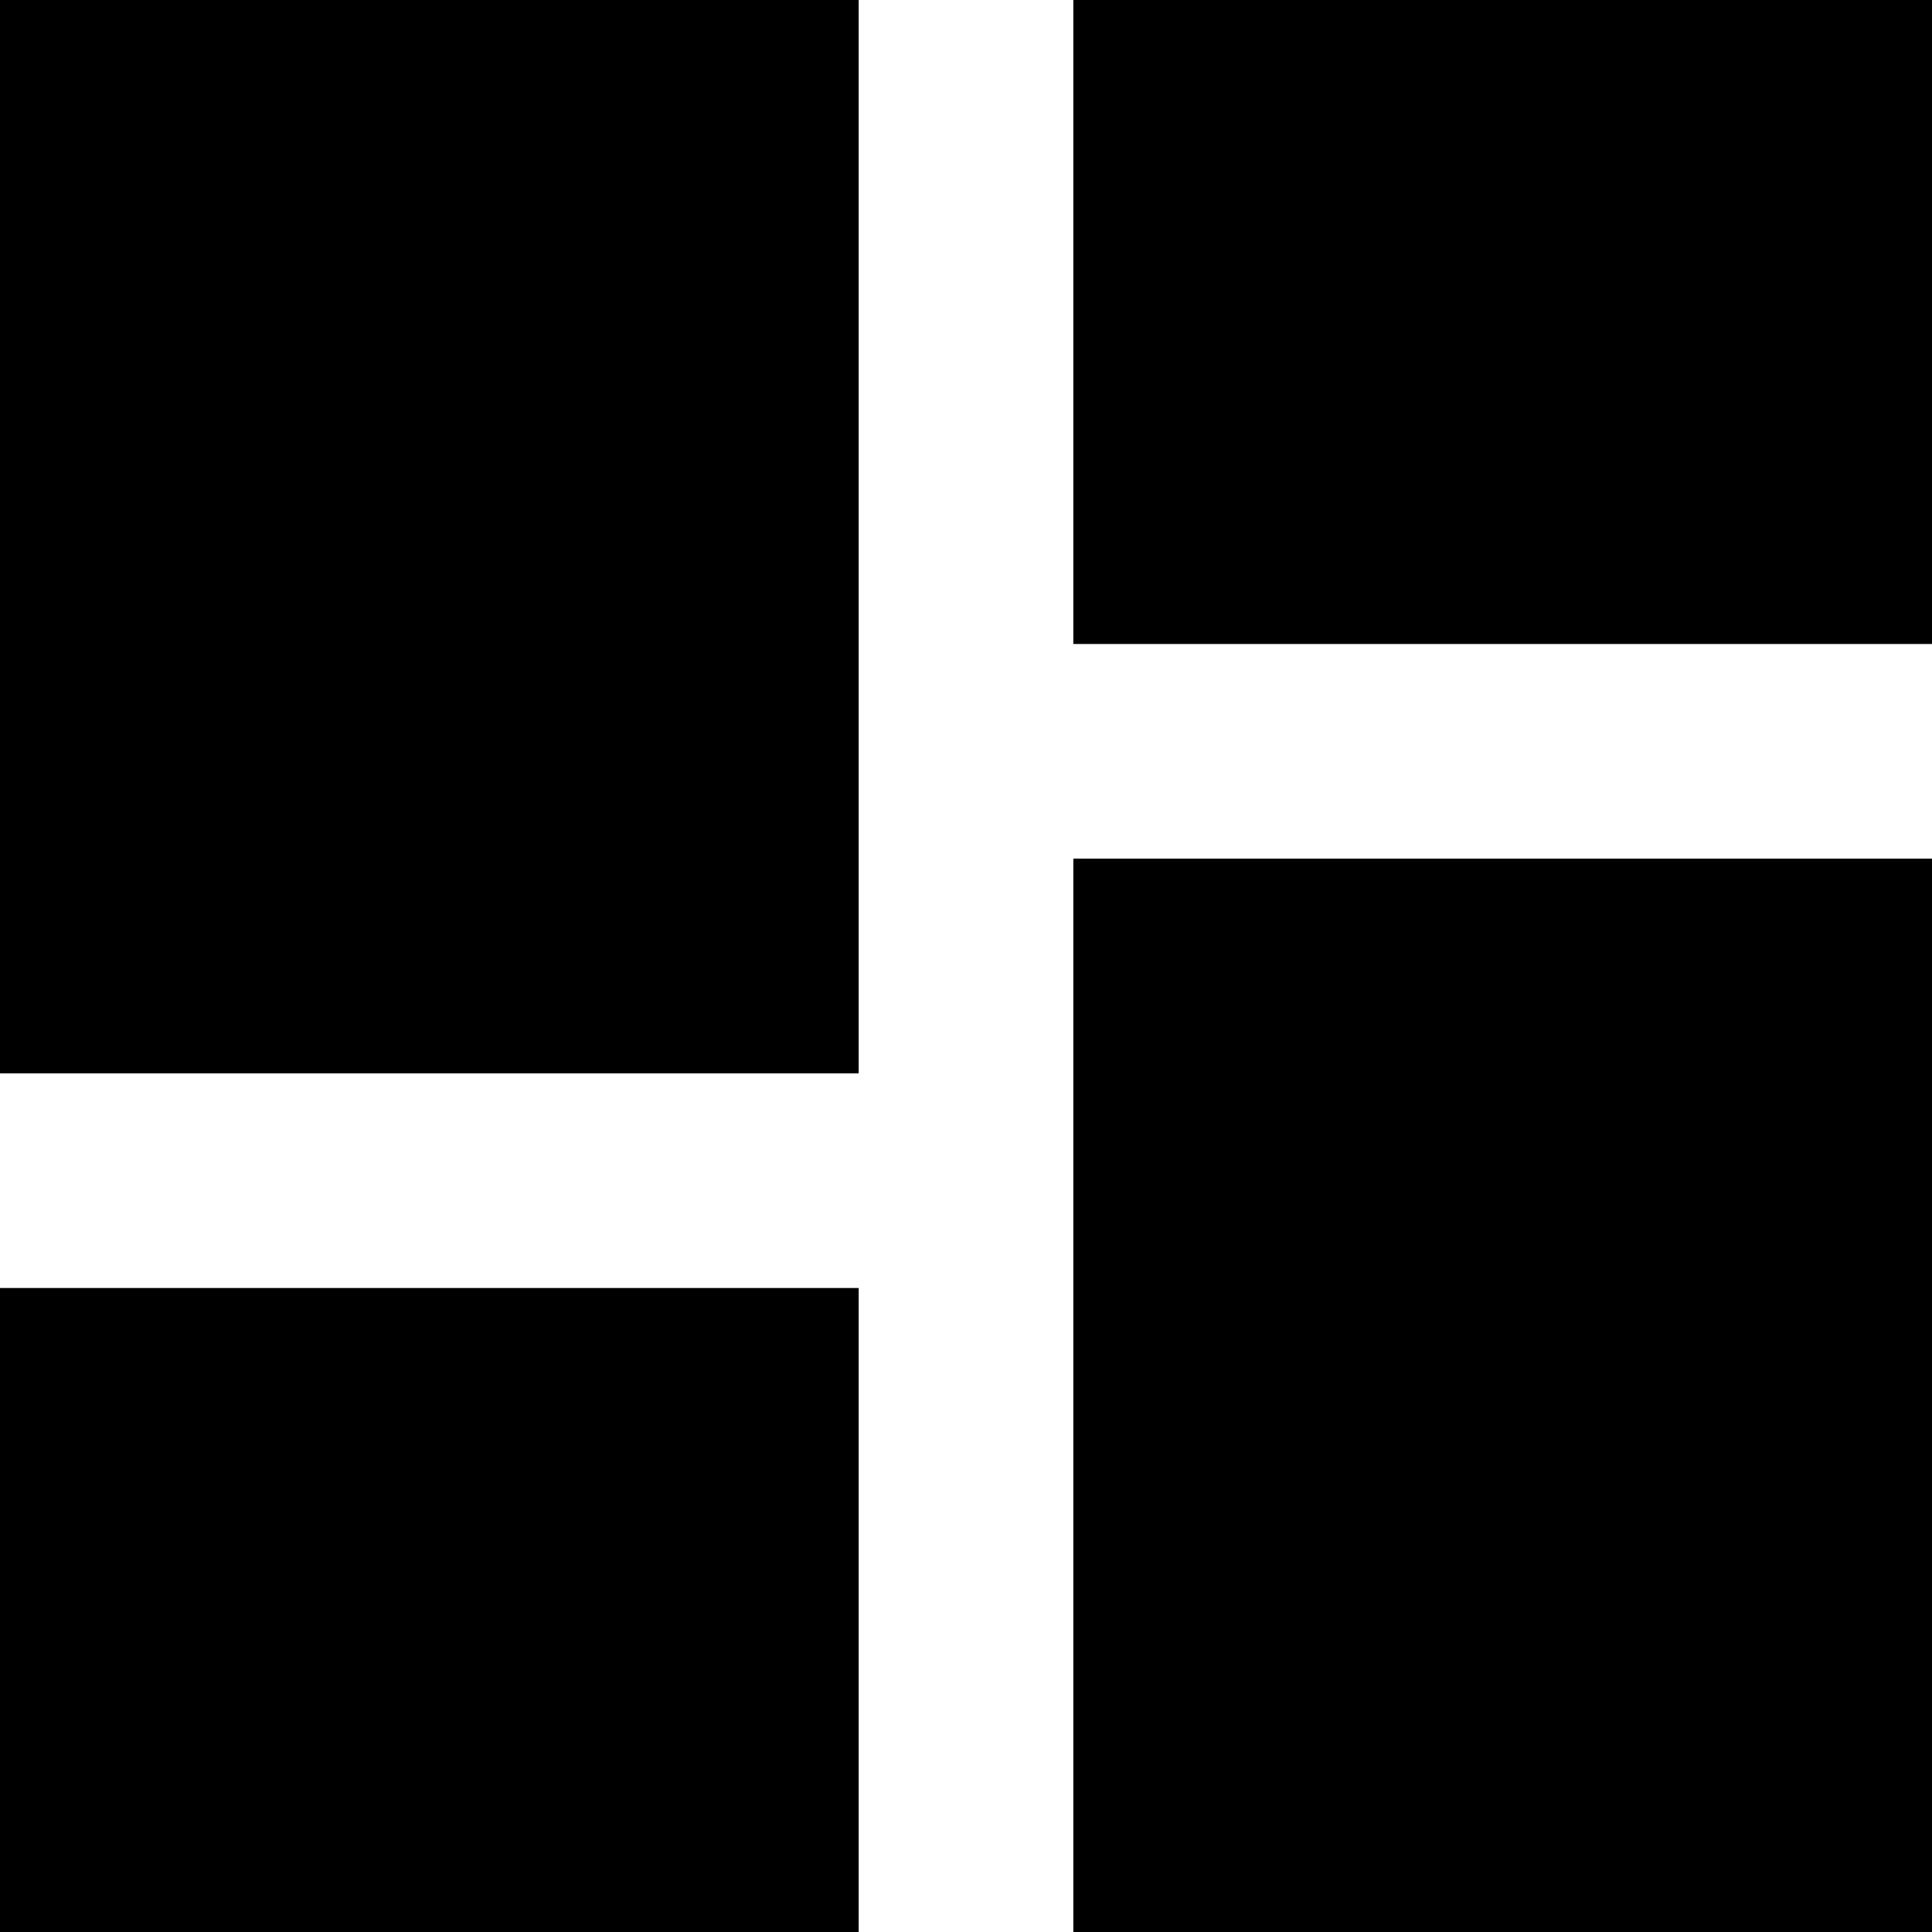 <svg xmlns="http://www.w3.org/2000/svg" viewBox="0 0 18 18"><title>dashboatd</title><g id="8e381151-d204-49dd-aa6a-0d60550a942d" data-name="Layer 2"><g id="60245d2f-1033-42a2-9e9e-7907f41c1f35" data-name="Layer 1"><path d="M0,10H8V0H0Zm0,8H8V12H0Zm10,0h8V8H10ZM10,0V6h8V0Z"/></g></g></svg>